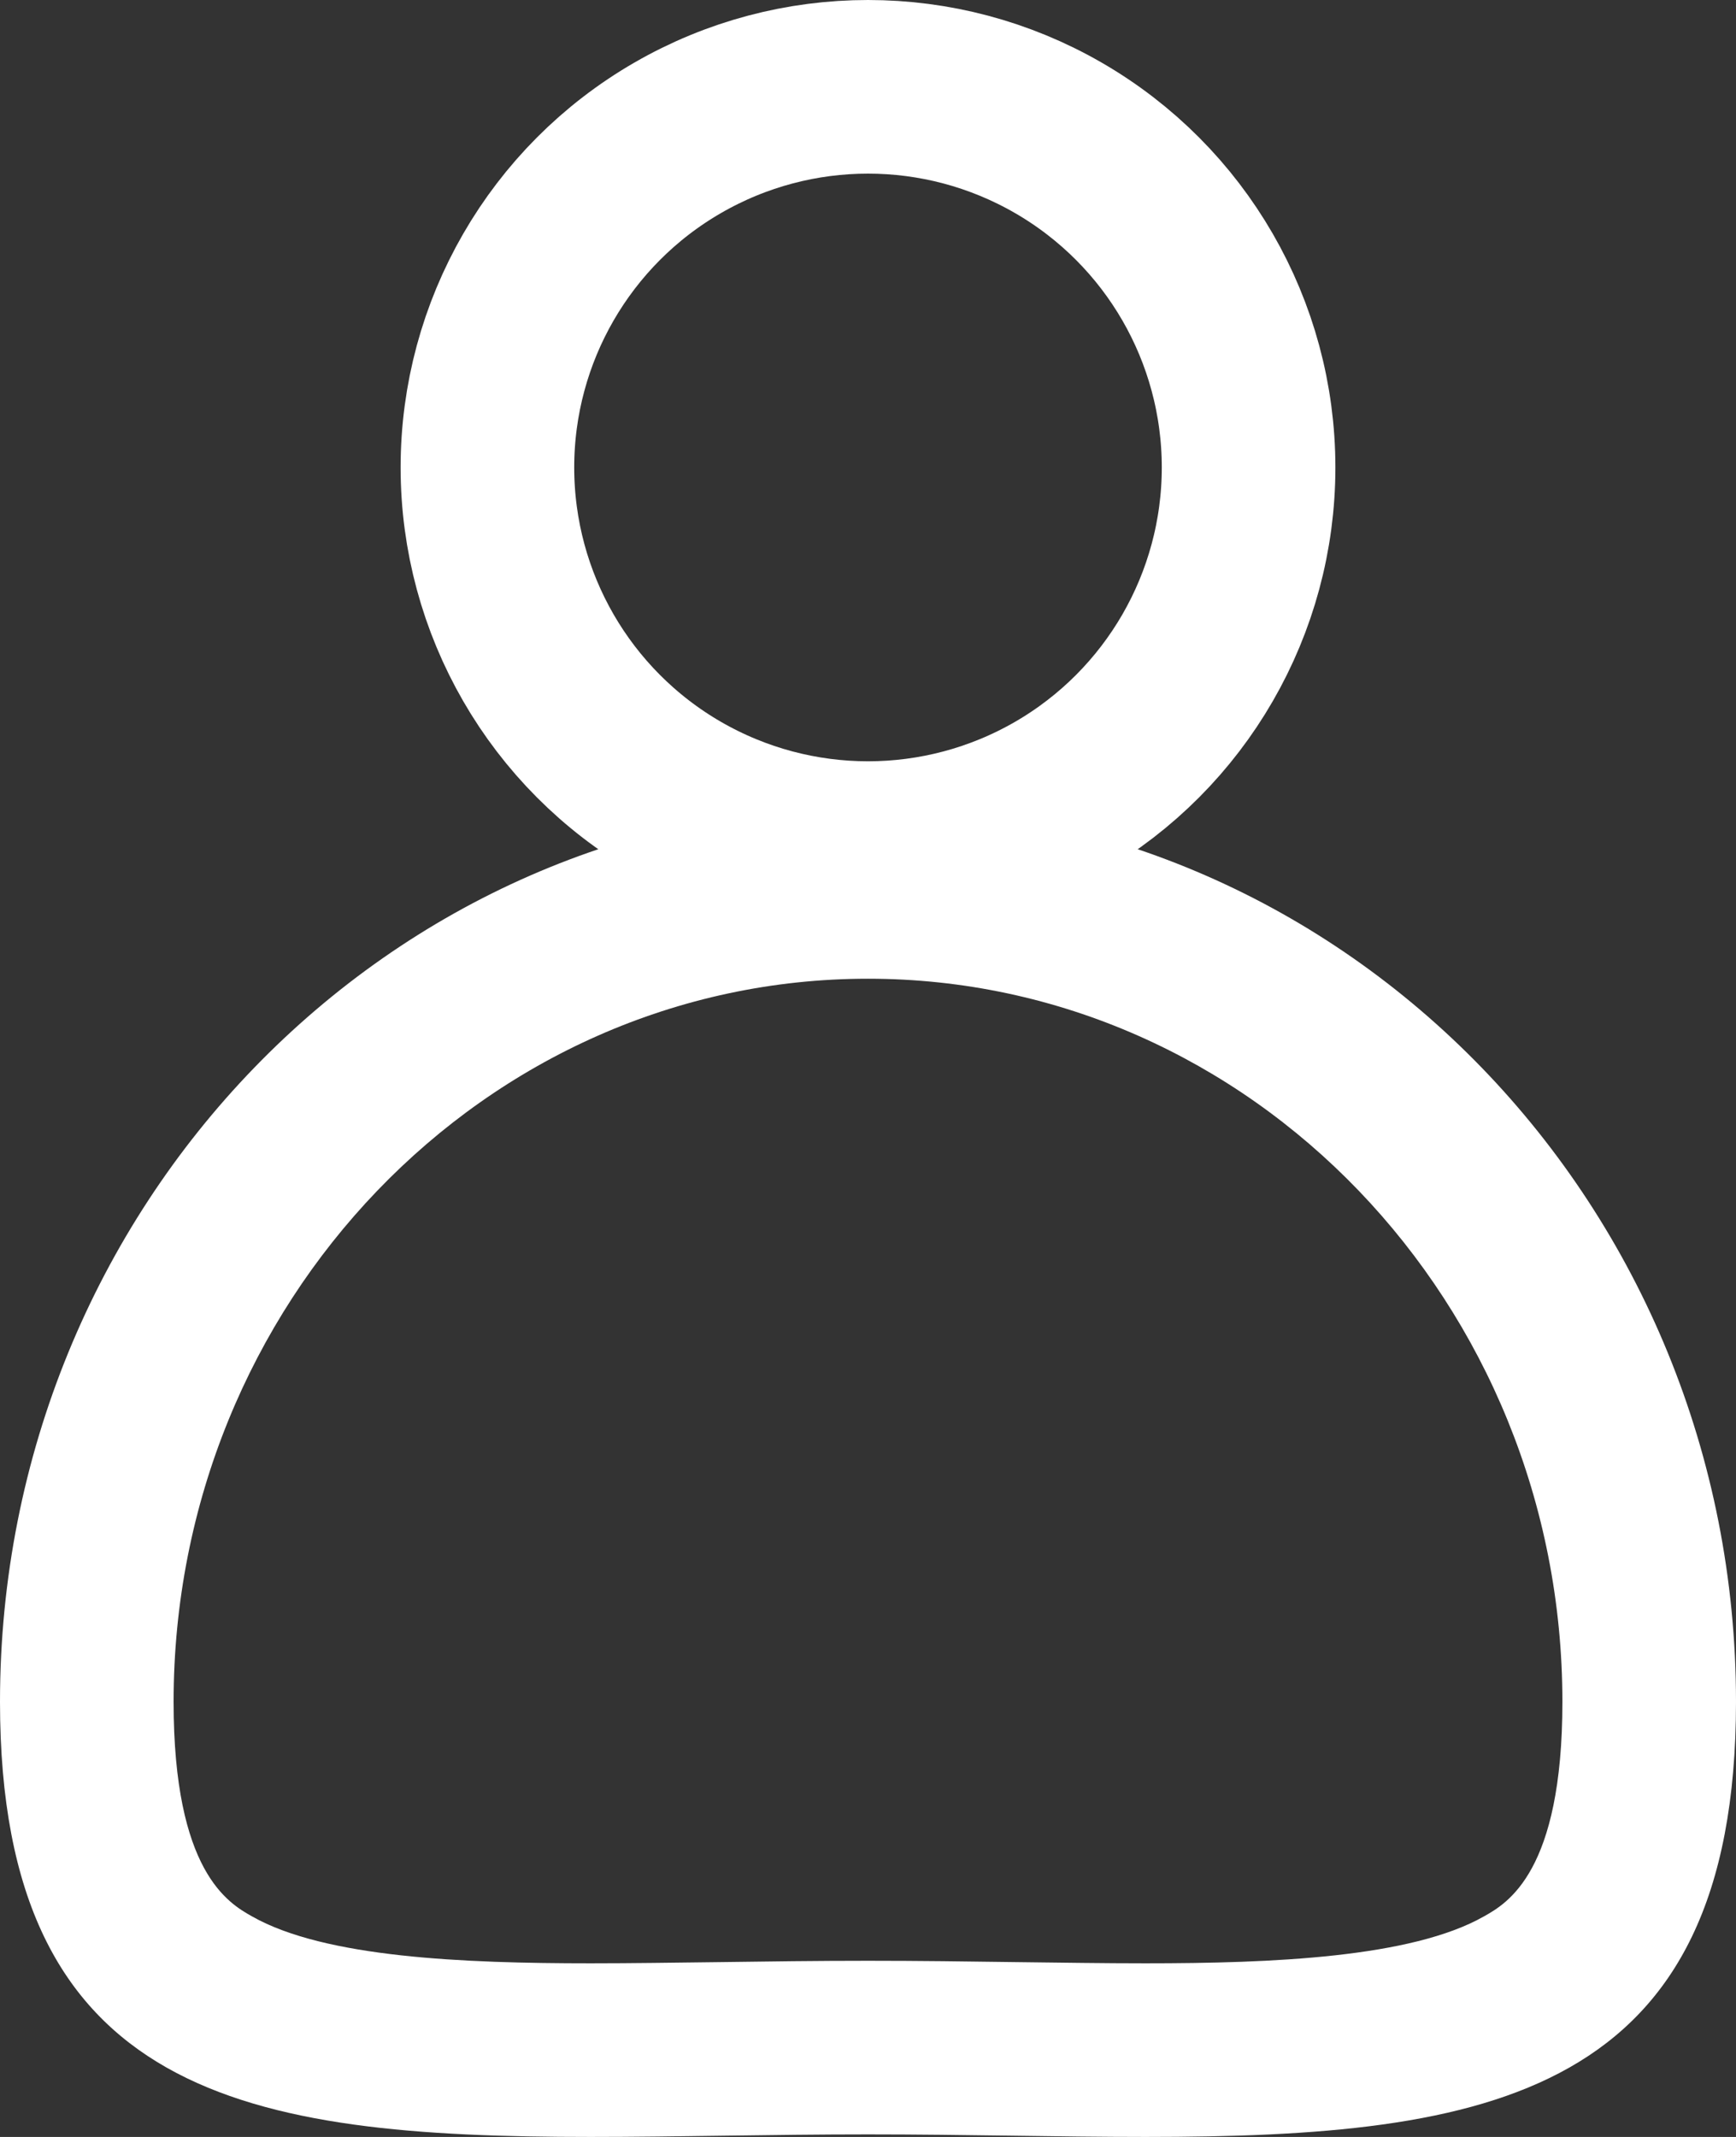 <svg xmlns="http://www.w3.org/2000/svg" width="13" height="16" viewBox="0 0 13 16">
  <rect x="0" y="0" width="13" height="16" fill="#333333" stroke="none"/>
  <g id="group" transform="translate(-6.526 -107.584)">
    <g id="Group_949" data-name="Group 949" transform="translate(0 92.25)">
      <g id="Path_126" data-name="Path 126" transform="translate(19.526 34.423) rotate(180)" fill="none">
        <path d="M6.5,3.108c3.59,0,6.5-.47,6.5,3.238a6.61,6.61,0,0,1-6.5,6.714A6.61,6.61,0,0,1,0,6.347C0,2.638,2.91,3.108,6.5,3.108Z" stroke="none"/>
        <path d="M 4.423 4.389 C 3.476 4.389 2.433 4.431 1.888 4.74 C 1.712 4.839 1.3 5.073 1.3 6.347 C 1.3 9.332 3.633 11.761 6.5 11.761 C 9.367 11.761 11.7 9.332 11.7 6.347 C 11.7 5.073 11.288 4.839 11.112 4.74 C 10.567 4.431 9.525 4.389 8.577 4.389 C 8.268 4.389 7.95 4.394 7.612 4.398 C 7.253 4.403 6.882 4.408 6.5 4.408 C 6.118 4.408 5.747 4.403 5.388 4.398 C 5.05 4.394 4.732 4.389 4.423 4.389 M 4.423 3.089 C 5.076 3.089 5.774 3.108 6.5 3.108 C 7.226 3.108 7.925 3.089 8.577 3.089 C 11.148 3.089 13 3.388 13 6.347 C 13 10.055 10.09 13.061 6.5 13.061 C 2.91 13.061 0 10.055 0 6.347 C 0 3.389 1.852 3.089 4.423 3.089 Z" stroke="none" fill="#fff"/>
      </g>
      <g id="Ellipse_250" data-name="Ellipse 250" transform="translate(9.526 15.334)" fill="none" stroke="#fff" stroke-width="1.3">
        <circle cx="3.5" cy="3.5" r="3.5" stroke="none"/>
        <circle cx="3.5" cy="3.5" r="2.85" fill="none"/>
      </g>
    </g>
  </g>
</svg>

